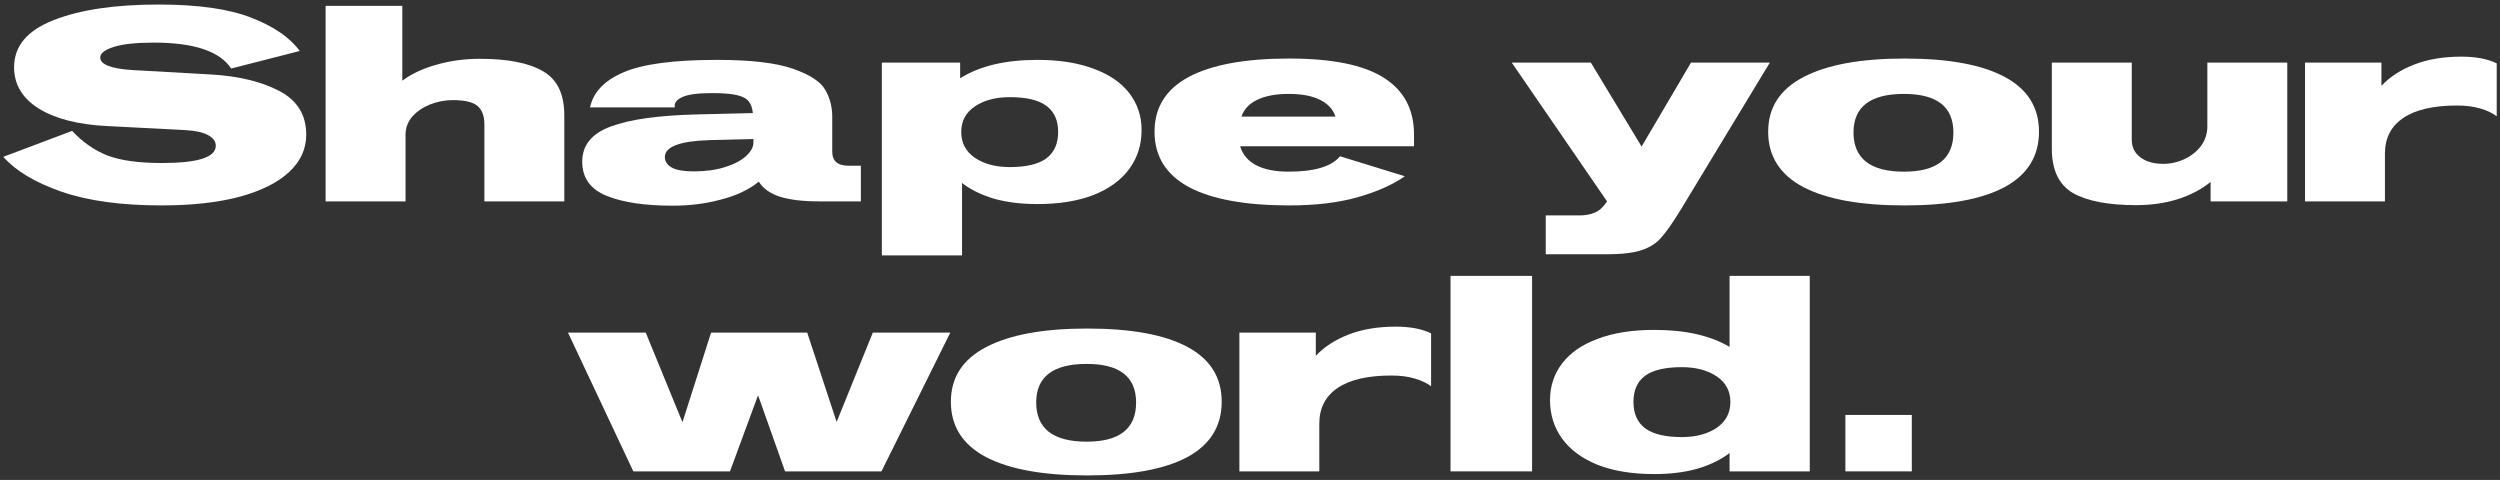 <svg width="474" height="91" viewBox="0 0 474 91" fill="none" xmlns="http://www.w3.org/2000/svg">
<rect x="0" y="0" width="474" height="91" fill="#333333" stroke="none"/>
<path d="M362.479 78.673V89.372H349.886V78.673H362.479Z" fill="white"/>
<path d="M313.644 89.884C309.481 89.884 305.914 89.304 302.945 88.144C299.976 86.949 297.723 85.294 296.188 83.178C294.652 81.062 293.884 78.622 293.884 75.857C293.884 73.229 294.652 70.909 296.188 68.895C297.723 66.881 299.976 65.329 302.945 64.237C305.914 63.11 309.481 62.547 313.644 62.547C319.549 62.547 324.31 63.622 327.927 65.772V52.309H343.131V89.372H327.927V85.891C326.289 87.154 324.258 88.144 321.835 88.86C319.446 89.543 316.716 89.884 313.644 89.884ZM318.866 82.871C321.528 82.871 323.729 82.29 325.47 81.13C327.21 79.936 328.081 78.297 328.081 76.216C328.081 74.134 327.21 72.513 325.47 71.352C323.729 70.192 321.528 69.612 318.866 69.612C315.726 69.612 313.406 70.158 311.904 71.25C310.436 72.342 309.703 73.997 309.703 76.216C309.703 78.434 310.453 80.106 311.955 81.232C313.457 82.325 315.76 82.871 318.866 82.871Z" fill="white"/>
<path d="M275.02 52.309H290.481V89.372H275.02V52.309Z" fill="white"/>
<path d="M234.988 63.059H249.476V67.462C251.08 65.755 253.161 64.407 255.721 63.417C258.281 62.428 261.25 61.933 264.629 61.933C267.393 61.933 269.628 62.359 271.335 63.213V73.246C270.55 72.632 269.509 72.137 268.212 71.762C266.949 71.386 265.482 71.199 263.81 71.199C259.339 71.199 255.943 71.984 253.622 73.553C251.301 75.123 250.141 77.376 250.141 80.311V89.372H234.988V63.059Z" fill="white"/>
<path d="M206.139 90.14C197.777 90.14 191.378 88.98 186.941 86.659C182.505 84.304 180.286 80.806 180.286 76.164C180.286 71.591 182.505 68.144 186.941 65.823C191.412 63.469 197.811 62.291 206.139 62.291C214.466 62.291 220.797 63.452 225.131 65.772C229.465 68.093 231.633 71.557 231.633 76.164C231.633 80.806 229.465 84.304 225.131 86.659C220.797 88.98 214.466 90.14 206.139 90.14ZM206.036 83.741C212.282 83.741 215.404 81.266 215.404 76.318C215.404 71.438 212.282 68.997 206.036 68.997C199.654 68.997 196.463 71.438 196.463 76.318C196.463 78.741 197.248 80.584 198.818 81.847C200.422 83.109 202.828 83.741 206.036 83.741Z" fill="white"/>
<path d="M107.69 63.059H122.433L129.395 80.055L134.822 63.059H153.046L158.626 80.004L165.486 63.059H180.178L167.124 89.372H148.848L143.729 74.936L138.405 89.372H120.078L107.69 63.059Z" fill="white"/>
<path d="M437.03 11.866H451.518V16.269C453.122 14.563 455.204 13.214 457.763 12.225C460.323 11.235 463.292 10.74 466.671 10.74C469.435 10.74 471.67 11.167 473.377 12.02V22.054C472.592 21.439 471.551 20.945 470.254 20.569C468.991 20.194 467.524 20.006 465.852 20.006C461.381 20.006 457.985 20.791 455.664 22.361C453.344 23.931 452.183 26.183 452.183 29.118V38.179H437.03V11.866Z" fill="white"/>
<path d="M405.051 38.896C399.727 38.896 395.717 38.128 393.021 36.592C390.358 35.023 389.027 32.224 389.027 28.197V11.866H404.181V26.508C404.181 27.907 404.727 29.016 405.819 29.835C406.911 30.654 408.361 31.064 410.17 31.064C411.569 31.064 412.917 30.756 414.214 30.142C415.511 29.528 416.552 28.692 417.337 27.634C418.122 26.542 418.514 25.313 418.514 23.948V11.866H433.667V38.179H419.129V34.493C417.422 35.893 415.341 36.985 412.883 37.77C410.46 38.521 407.849 38.896 405.051 38.896Z" fill="white"/>
<path d="M361.099 38.947C352.738 38.947 346.339 37.787 341.902 35.466C337.465 33.111 335.247 29.613 335.247 24.972C335.247 20.398 337.465 16.951 341.902 14.631C346.373 12.276 352.772 11.098 361.099 11.098C369.427 11.098 375.758 12.259 380.092 14.58C384.426 16.9 386.593 20.364 386.593 24.972C386.593 29.613 384.426 33.111 380.092 35.466C375.758 37.787 369.427 38.947 361.099 38.947ZM360.997 32.548C367.243 32.548 370.365 30.074 370.365 25.125C370.365 20.245 367.243 17.805 360.997 17.805C354.615 17.805 351.424 20.245 351.424 25.125C351.424 27.548 352.209 29.391 353.779 30.654C355.383 31.917 357.789 32.548 360.997 32.548Z" fill="white"/>
<path d="M293.073 40.841H299.575C300.633 40.841 301.588 40.654 302.441 40.278C303.295 39.903 304.045 39.203 304.694 38.179L286.623 11.866H301.622L311.247 27.787L320.615 11.866H335.563L318.567 39.92C317.1 42.309 315.888 44.032 314.932 45.09C314.011 46.148 312.765 46.933 311.195 47.445C309.66 47.957 307.424 48.213 304.489 48.213H293.073V40.841Z" fill="white"/>
<path d="M244.445 38.947C236.118 38.947 229.77 37.787 225.401 35.466C221.067 33.111 218.9 29.613 218.9 24.972C218.9 20.364 221.067 16.9 225.401 14.58C229.77 12.259 236.118 11.098 244.445 11.098C252.567 11.098 258.54 12.31 262.362 14.733C266.185 17.156 268.096 20.74 268.096 25.484V27.736H235.128C235.606 29.306 236.612 30.5 238.148 31.32C239.718 32.139 241.783 32.548 244.342 32.548C249.223 32.548 252.465 31.576 254.069 29.63L266.355 33.419C264 35.057 260.997 36.388 257.345 37.411C253.728 38.435 249.428 38.947 244.445 38.947ZM253.199 22.105C252.755 20.74 251.782 19.682 250.281 18.931C248.813 18.18 246.834 17.805 244.342 17.805C241.885 17.805 239.889 18.18 238.353 18.931C236.851 19.648 235.862 20.706 235.384 22.105H253.199Z" fill="white"/>
<path d="M167.198 11.866H182.044V14.836C185.73 12.515 190.61 11.354 196.685 11.354C200.849 11.354 204.415 11.918 207.384 13.044C210.353 14.136 212.606 15.689 214.142 17.702C215.678 19.716 216.445 22.037 216.445 24.665C216.445 27.429 215.678 29.869 214.142 31.985C212.606 34.101 210.353 35.756 207.384 36.951C204.415 38.111 200.849 38.691 196.685 38.691C193.613 38.691 190.866 38.35 188.443 37.667C186.054 36.951 184.04 35.961 182.402 34.698V48.418H167.198V11.866ZM191.463 31.678C194.569 31.678 196.873 31.132 198.374 30.04C199.876 28.914 200.627 27.241 200.627 25.023C200.627 22.805 199.876 21.149 198.374 20.057C196.907 18.965 194.603 18.419 191.463 18.419C188.801 18.419 186.6 18.999 184.86 20.16C183.119 21.32 182.249 22.941 182.249 25.023C182.249 27.105 183.119 28.743 184.86 29.937C186.6 31.098 188.801 31.678 191.463 31.678Z" fill="white"/>
<path d="M155.234 38.179C152.231 38.179 149.791 37.889 147.914 37.309C146.071 36.729 144.723 35.773 143.869 34.442C142.026 35.944 139.655 37.07 136.754 37.821C133.887 38.606 130.815 38.998 127.539 38.998C122.215 38.998 118.017 38.367 114.946 37.104C111.908 35.842 110.389 33.692 110.389 30.654C110.389 27.548 112.181 25.33 115.765 23.999C119.382 22.634 124.86 21.866 132.197 21.695L142.743 21.439C142.641 20.45 142.368 19.699 141.924 19.187C141.48 18.641 140.712 18.248 139.62 18.009C138.562 17.771 137.01 17.651 134.962 17.651C132.3 17.651 130.423 17.907 129.331 18.419C128.239 18.931 127.778 19.579 127.948 20.364H111.874C112.488 17.463 114.604 15.245 118.222 13.709C121.839 12.139 127.761 11.354 135.986 11.354C142.368 11.354 147.163 11.918 150.371 13.044C153.579 14.17 155.61 15.501 156.463 17.037C157.35 18.538 157.794 20.245 157.794 22.156V28.76C157.794 29.647 158.05 30.313 158.562 30.756C159.074 31.2 159.859 31.422 160.917 31.422H163.22V38.179H155.234ZM126.054 29.784C126.054 30.603 126.498 31.268 127.385 31.78C128.273 32.258 129.655 32.497 131.532 32.497C133.784 32.497 135.764 32.224 137.47 31.678C139.211 31.132 140.542 30.432 141.463 29.579C142.385 28.726 142.846 27.89 142.846 27.071V26.354L134.655 26.559C128.921 26.729 126.054 27.804 126.054 29.784Z" fill="white"/>
<path d="M61.737 1.116H76.276V15.296C78.016 13.999 80.166 12.993 82.726 12.276C85.32 11.525 88.067 11.15 90.968 11.15C96.292 11.15 100.285 11.935 102.947 13.505C105.643 15.04 106.991 17.822 106.991 21.849V38.179H91.838V23.538C91.838 22.003 91.412 20.859 90.559 20.108C89.705 19.358 88.135 18.982 85.849 18.982C84.381 18.982 82.948 19.255 81.549 19.801C80.183 20.347 79.057 21.115 78.17 22.105C77.317 23.095 76.89 24.255 76.89 25.586V38.179H61.737V1.116Z" fill="white"/>
<path d="M30.622 38.947C22.977 38.947 16.646 38.077 11.63 36.337C6.647 34.596 2.978 32.395 0.623 29.733L13.677 24.818C15.725 27.002 17.994 28.572 20.486 29.528C22.977 30.449 26.39 30.91 30.724 30.91C37.516 30.91 40.912 29.818 40.912 27.634C40.912 26.815 40.434 26.149 39.478 25.637C38.523 25.091 37.055 24.767 35.076 24.665L20.281 23.897C14.786 23.624 10.469 22.515 7.329 20.569C4.224 18.624 2.671 16.013 2.671 12.737C2.671 8.744 5.162 5.774 10.145 3.829C15.128 1.85 21.783 0.86 30.11 0.86C37.584 0.86 43.437 1.696 47.669 3.368C51.901 5.007 54.956 7.105 56.833 9.665L43.83 12.993C41.68 9.716 36.782 8.078 29.137 8.078C25.827 8.078 23.302 8.351 21.561 8.897C19.855 9.443 19.001 10.109 19.001 10.894C19.001 12.259 21.134 13.061 25.4 13.3L39.99 14.119C45.246 14.426 49.563 15.467 52.942 17.242C56.355 19.016 58.061 21.781 58.061 25.535C58.061 28.231 56.986 30.586 54.836 32.599C52.686 34.613 49.546 36.183 45.417 37.309C41.287 38.401 36.356 38.947 30.622 38.947Z" fill="white"/>
</svg>
